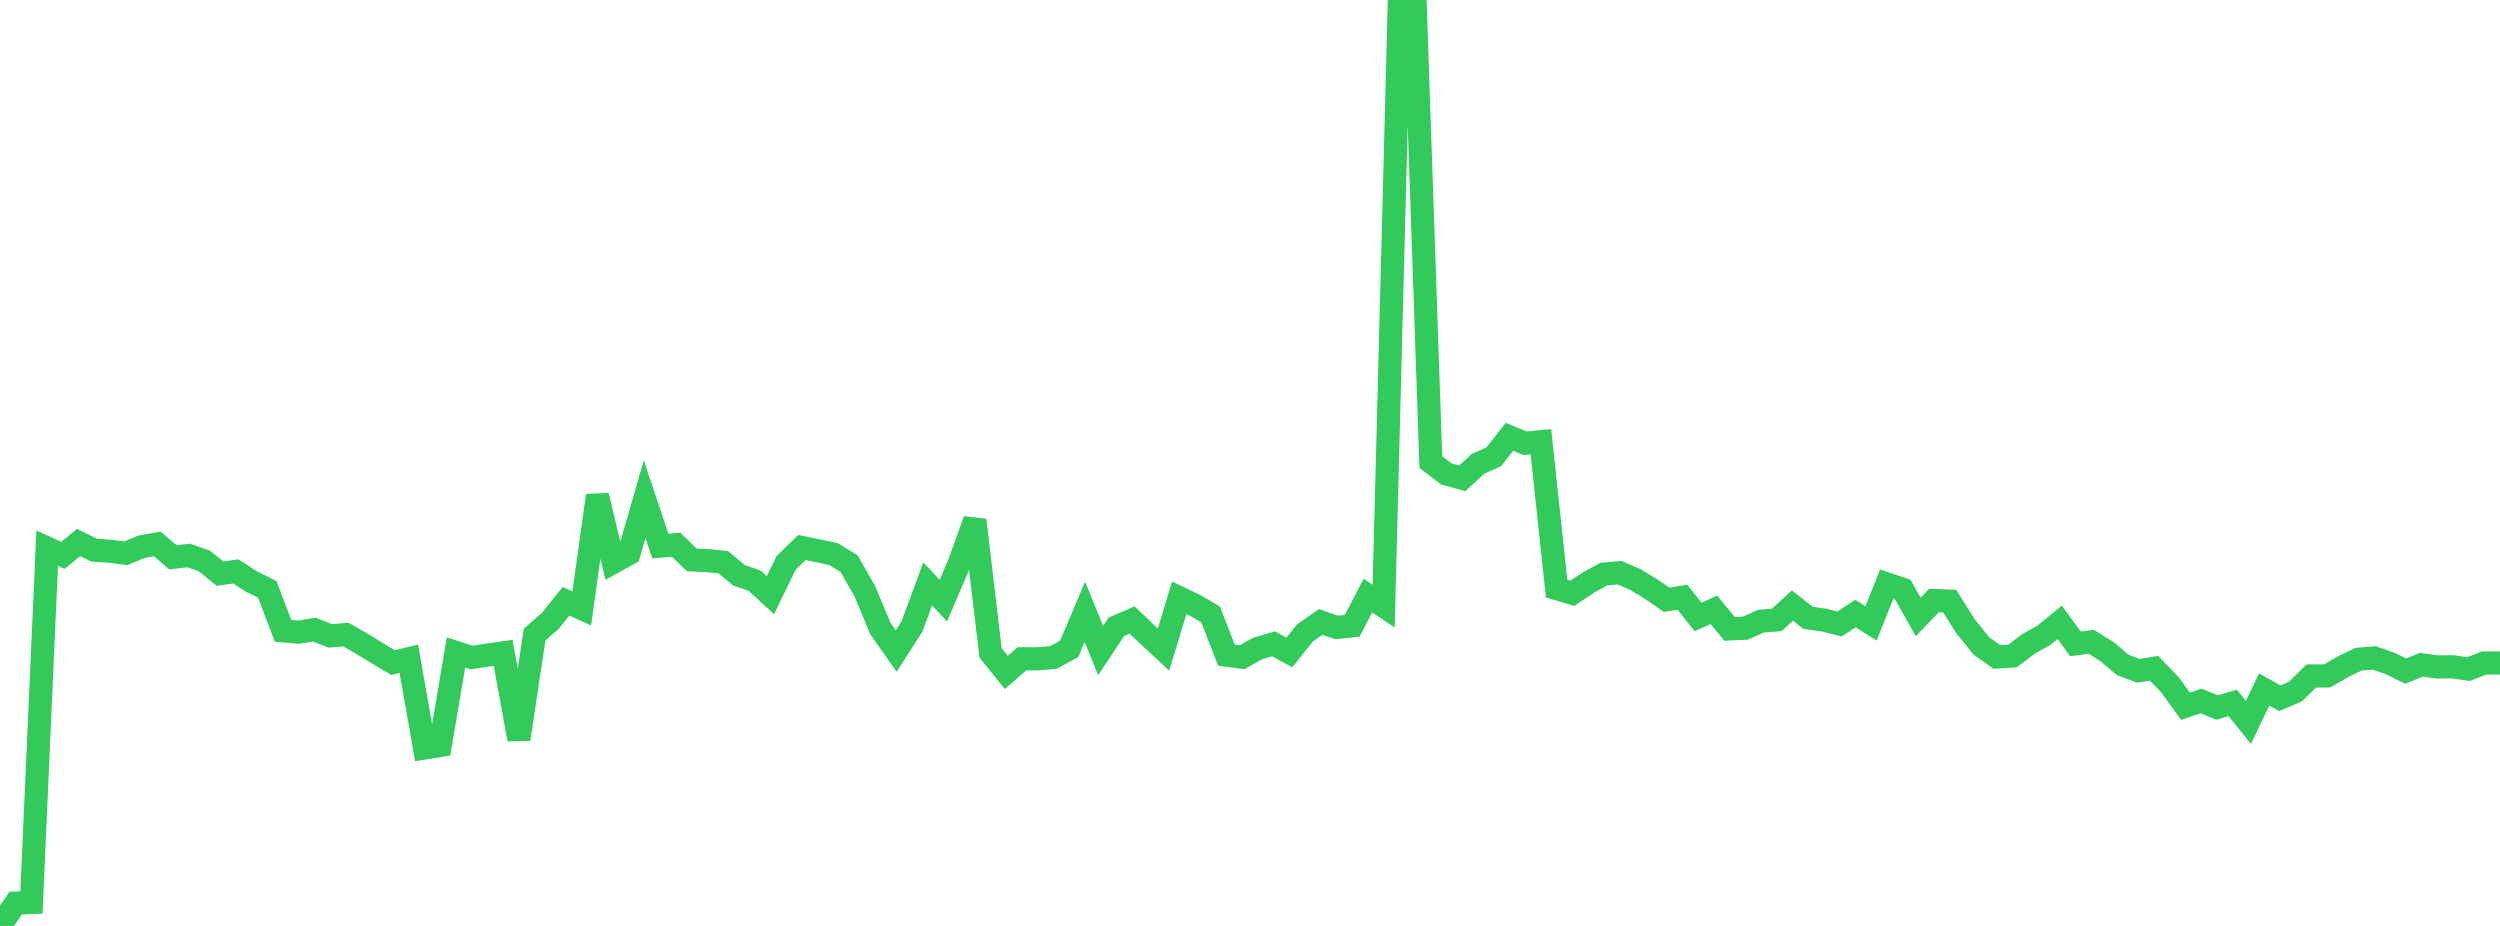 <?xml version="1.0" standalone="no"?>
<!DOCTYPE svg PUBLIC "-//W3C//DTD SVG 1.1//EN" "http://www.w3.org/Graphics/SVG/1.1/DTD/svg11.dtd">

<svg width="135" height="50" viewBox="0 0 135 50" preserveAspectRatio="none" 
  xmlns="http://www.w3.org/2000/svg"
  xmlns:xlink="http://www.w3.org/1999/xlink">


<polyline points="0.0, 50.0 0.849, 48.767 1.698, 48.735 2.547, 29.6 3.396, 29.99 4.245, 29.298 5.094, 29.709 5.943, 29.768 6.792, 29.876 7.642, 29.526 8.491, 29.371 9.34, 30.095 10.189, 29.995 11.038, 30.294 11.887, 30.979 12.736, 30.856 13.585, 31.406 14.434, 31.826 15.283, 34.065 16.132, 34.137 16.981, 33.998 17.83, 34.338 18.679, 34.268 19.528, 34.754 20.377, 35.276 21.226, 35.782 22.075, 35.572 22.925, 40.39 23.774, 40.252 24.623, 35.234 25.472, 35.508 26.321, 35.375 27.17, 35.254 28.019, 39.92 28.868, 34.272 29.717, 33.523 30.566, 32.467 31.415, 32.857 32.264, 26.758 33.113, 30.366 33.962, 29.897 34.811, 26.953 35.66, 29.488 36.509, 29.413 37.358, 30.235 38.208, 30.274 39.057, 30.358 39.906, 31.066 40.755, 31.359 41.604, 32.139 42.453, 30.392 43.302, 29.566 44.151, 29.736 45.0, 29.919 45.849, 30.432 46.698, 31.919 47.547, 33.953 48.396, 35.158 49.245, 33.834 50.094, 31.532 50.943, 32.435 51.792, 30.444 52.642, 28.086 53.491, 35.256 54.34, 36.31 55.189, 35.574 56.038, 35.577 56.887, 35.503 57.736, 35.039 58.585, 33.038 59.434, 35.13 60.283, 33.85 61.132, 33.48 61.981, 34.288 62.83, 35.078 63.679, 32.278 64.528, 32.686 65.377, 33.186 66.226, 35.378 67.075, 35.489 67.925, 35.014 68.774, 34.765 69.623, 35.233 70.472, 34.175 71.321, 33.584 72.17, 33.882 73.019, 33.793 73.868, 32.16 74.717, 32.733 75.566, 0.0 76.415, 0.138 77.264, 24.949 78.113, 25.599 78.962, 25.831 79.811, 25.047 80.66, 24.67 81.509, 23.589 82.358, 23.936 83.208, 23.849 84.057, 31.784 84.906, 32.035 85.755, 31.472 86.604, 31.003 87.453, 30.925 88.302, 31.292 89.151, 31.802 90.0, 32.391 90.849, 32.248 91.698, 33.316 92.547, 32.928 93.396, 33.961 94.245, 33.922 95.094, 33.541 95.943, 33.476 96.792, 32.699 97.642, 33.365 98.491, 33.483 99.34, 33.696 100.189, 33.131 101.038, 33.664 101.887, 31.53 102.736, 31.816 103.585, 33.317 104.434, 32.428 105.283, 32.462 106.132, 33.808 106.981, 34.867 107.83, 35.477 108.679, 35.424 109.528, 34.775 110.377, 34.303 111.226, 33.604 112.075, 34.769 112.925, 34.659 113.774, 35.182 114.623, 35.903 115.472, 36.223 116.321, 36.087 117.17, 36.973 118.019, 38.133 118.868, 37.852 119.717, 38.208 120.566, 37.957 121.415, 39.01 122.264, 37.231 123.113, 37.705 123.962, 37.34 124.811, 36.502 125.66, 36.501 126.509, 36.013 127.358, 35.598 128.208, 35.53 129.057, 35.823 129.906, 36.24 130.755, 35.893 131.604, 36.015 132.453, 36.009 133.302, 36.131 134.151, 35.8 135.0, 35.8" fill="none" stroke="#32ca5b" stroke-width="1.25"/>

</svg>